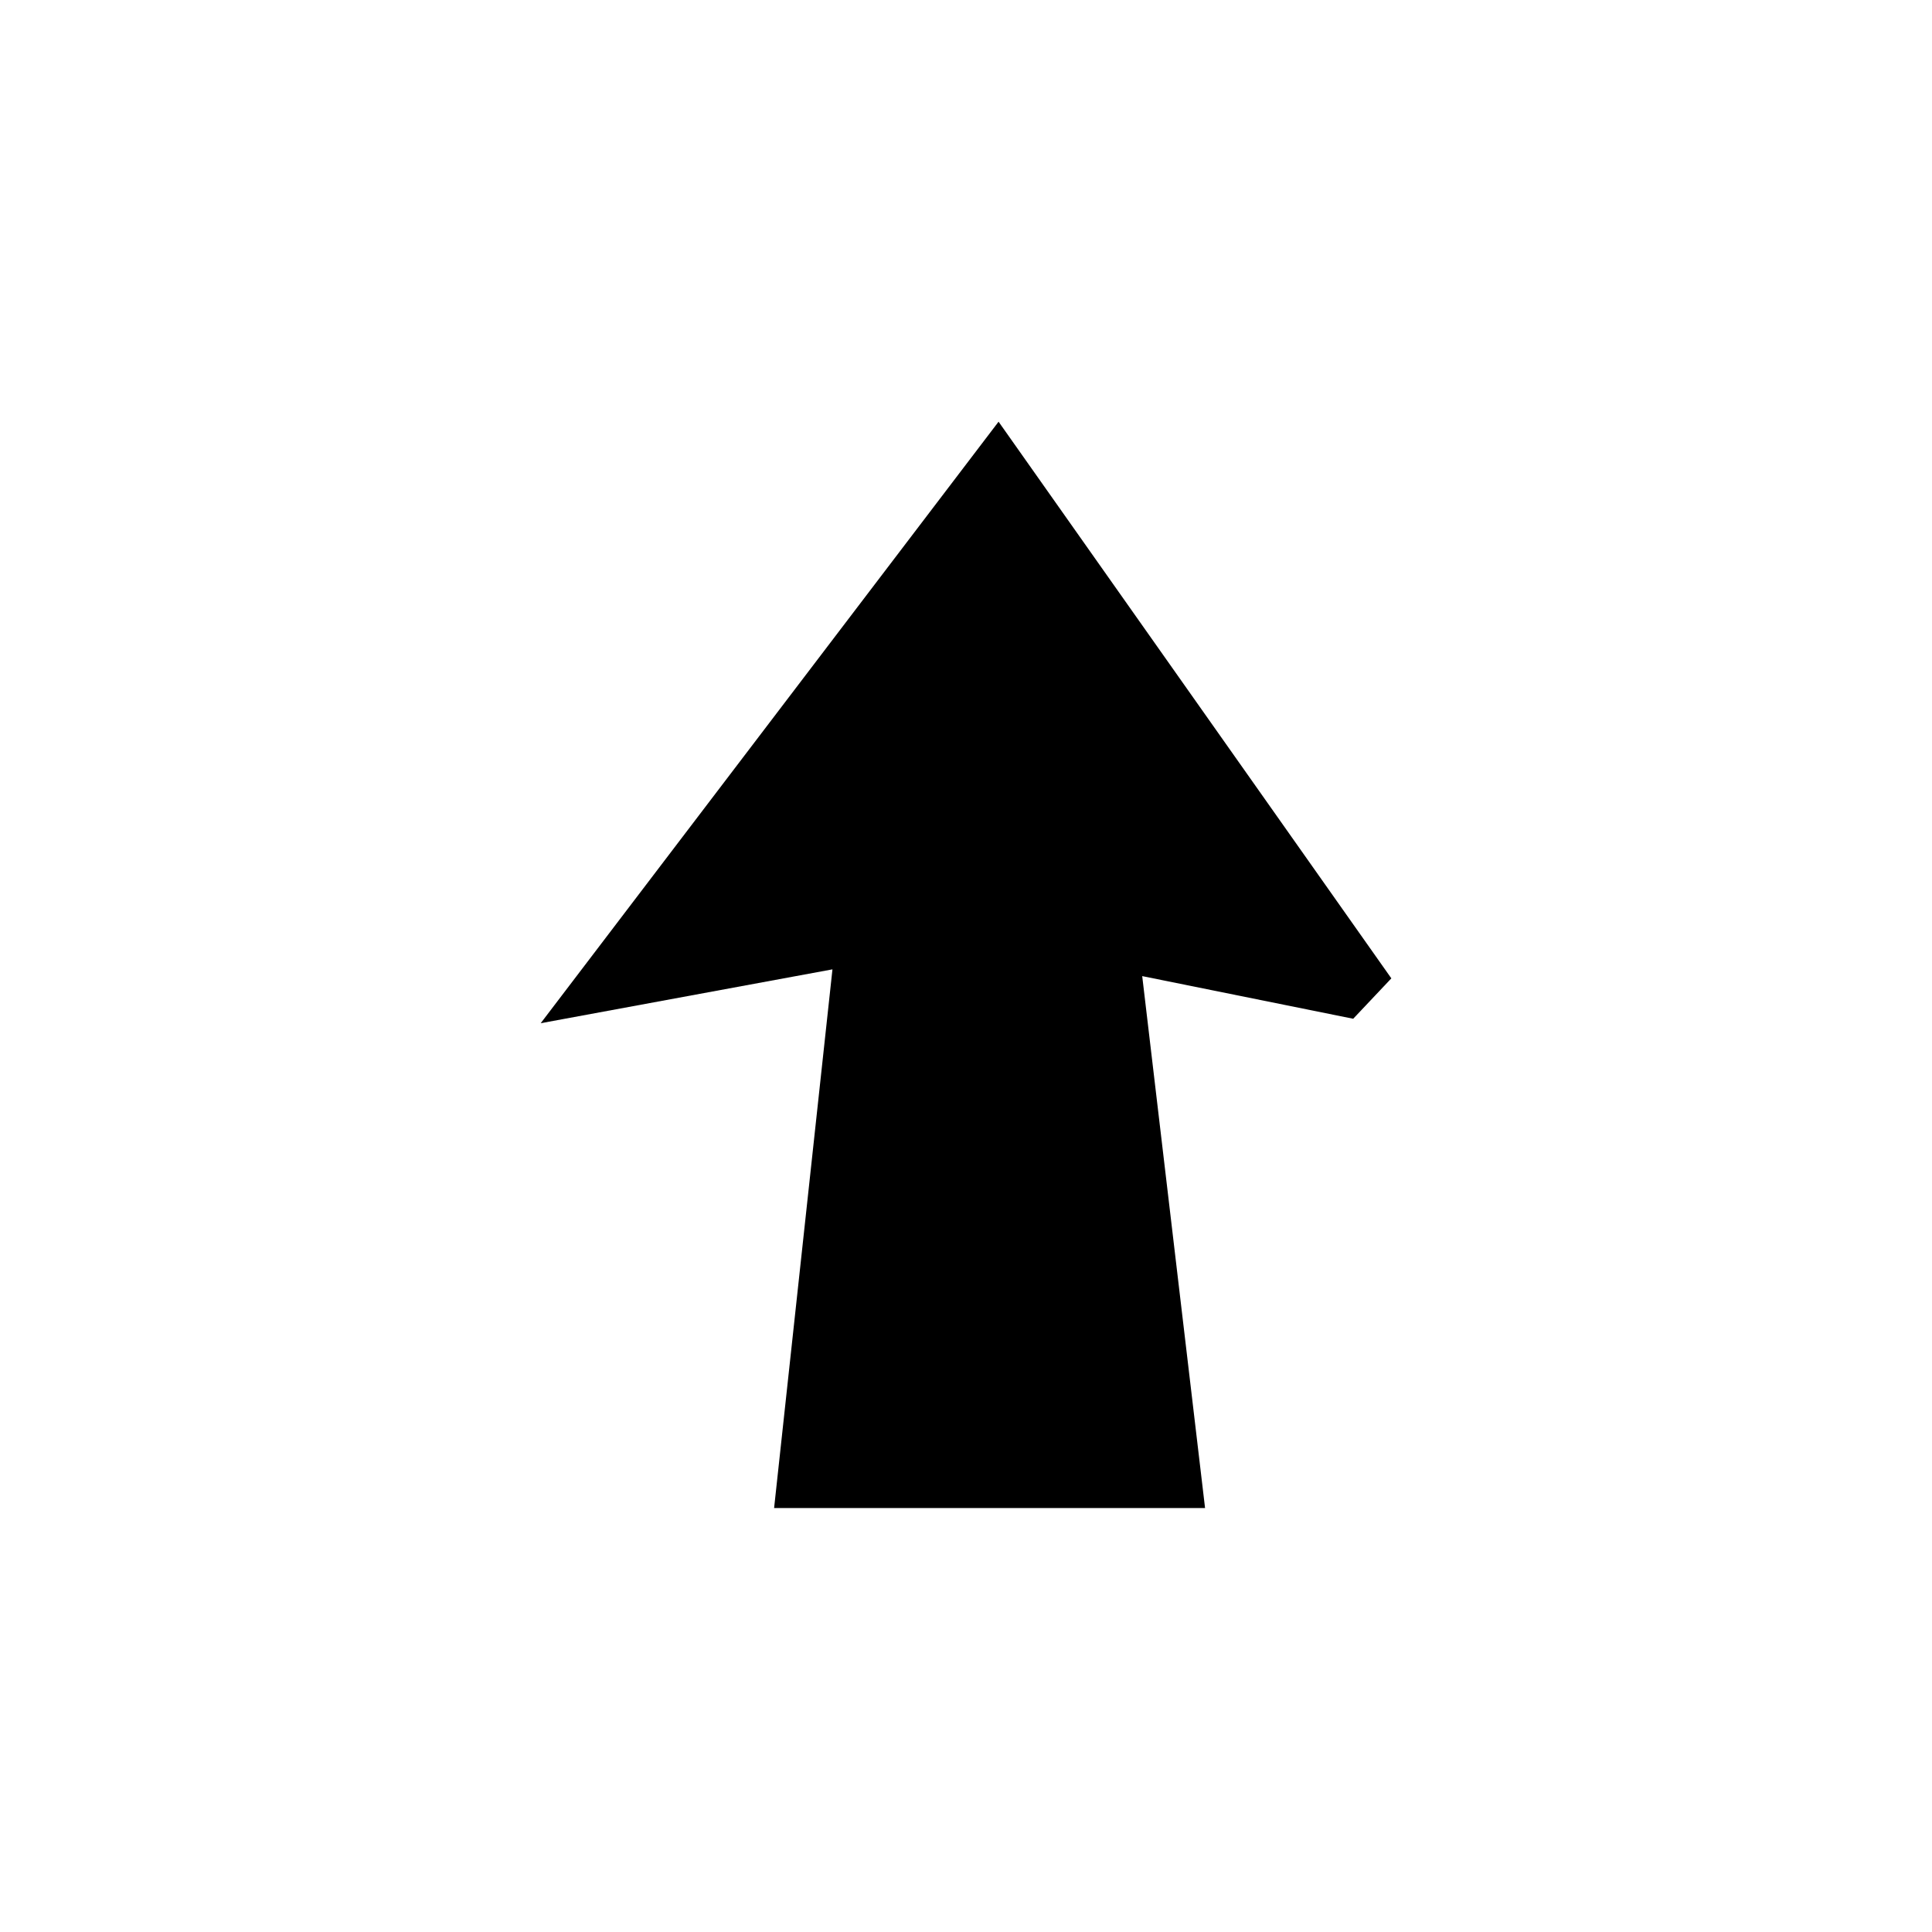 <?xml version="1.0" encoding="UTF-8"?>
<!-- The Best Svg Icon site in the world: iconSvg.co, Visit us! https://iconsvg.co -->
<svg fill="#000000" width="800px" height="800px" version="1.1" viewBox="144 144 512 512" xmlns="http://www.w3.org/2000/svg">
 <path d="m364.61 400.89-15.465 142.76h114.21l-16.656-140.97 55.914 11.301 10.109-10.707-104.09-147.52-121.34 159.41z" fill-rule="evenodd"/>
</svg>